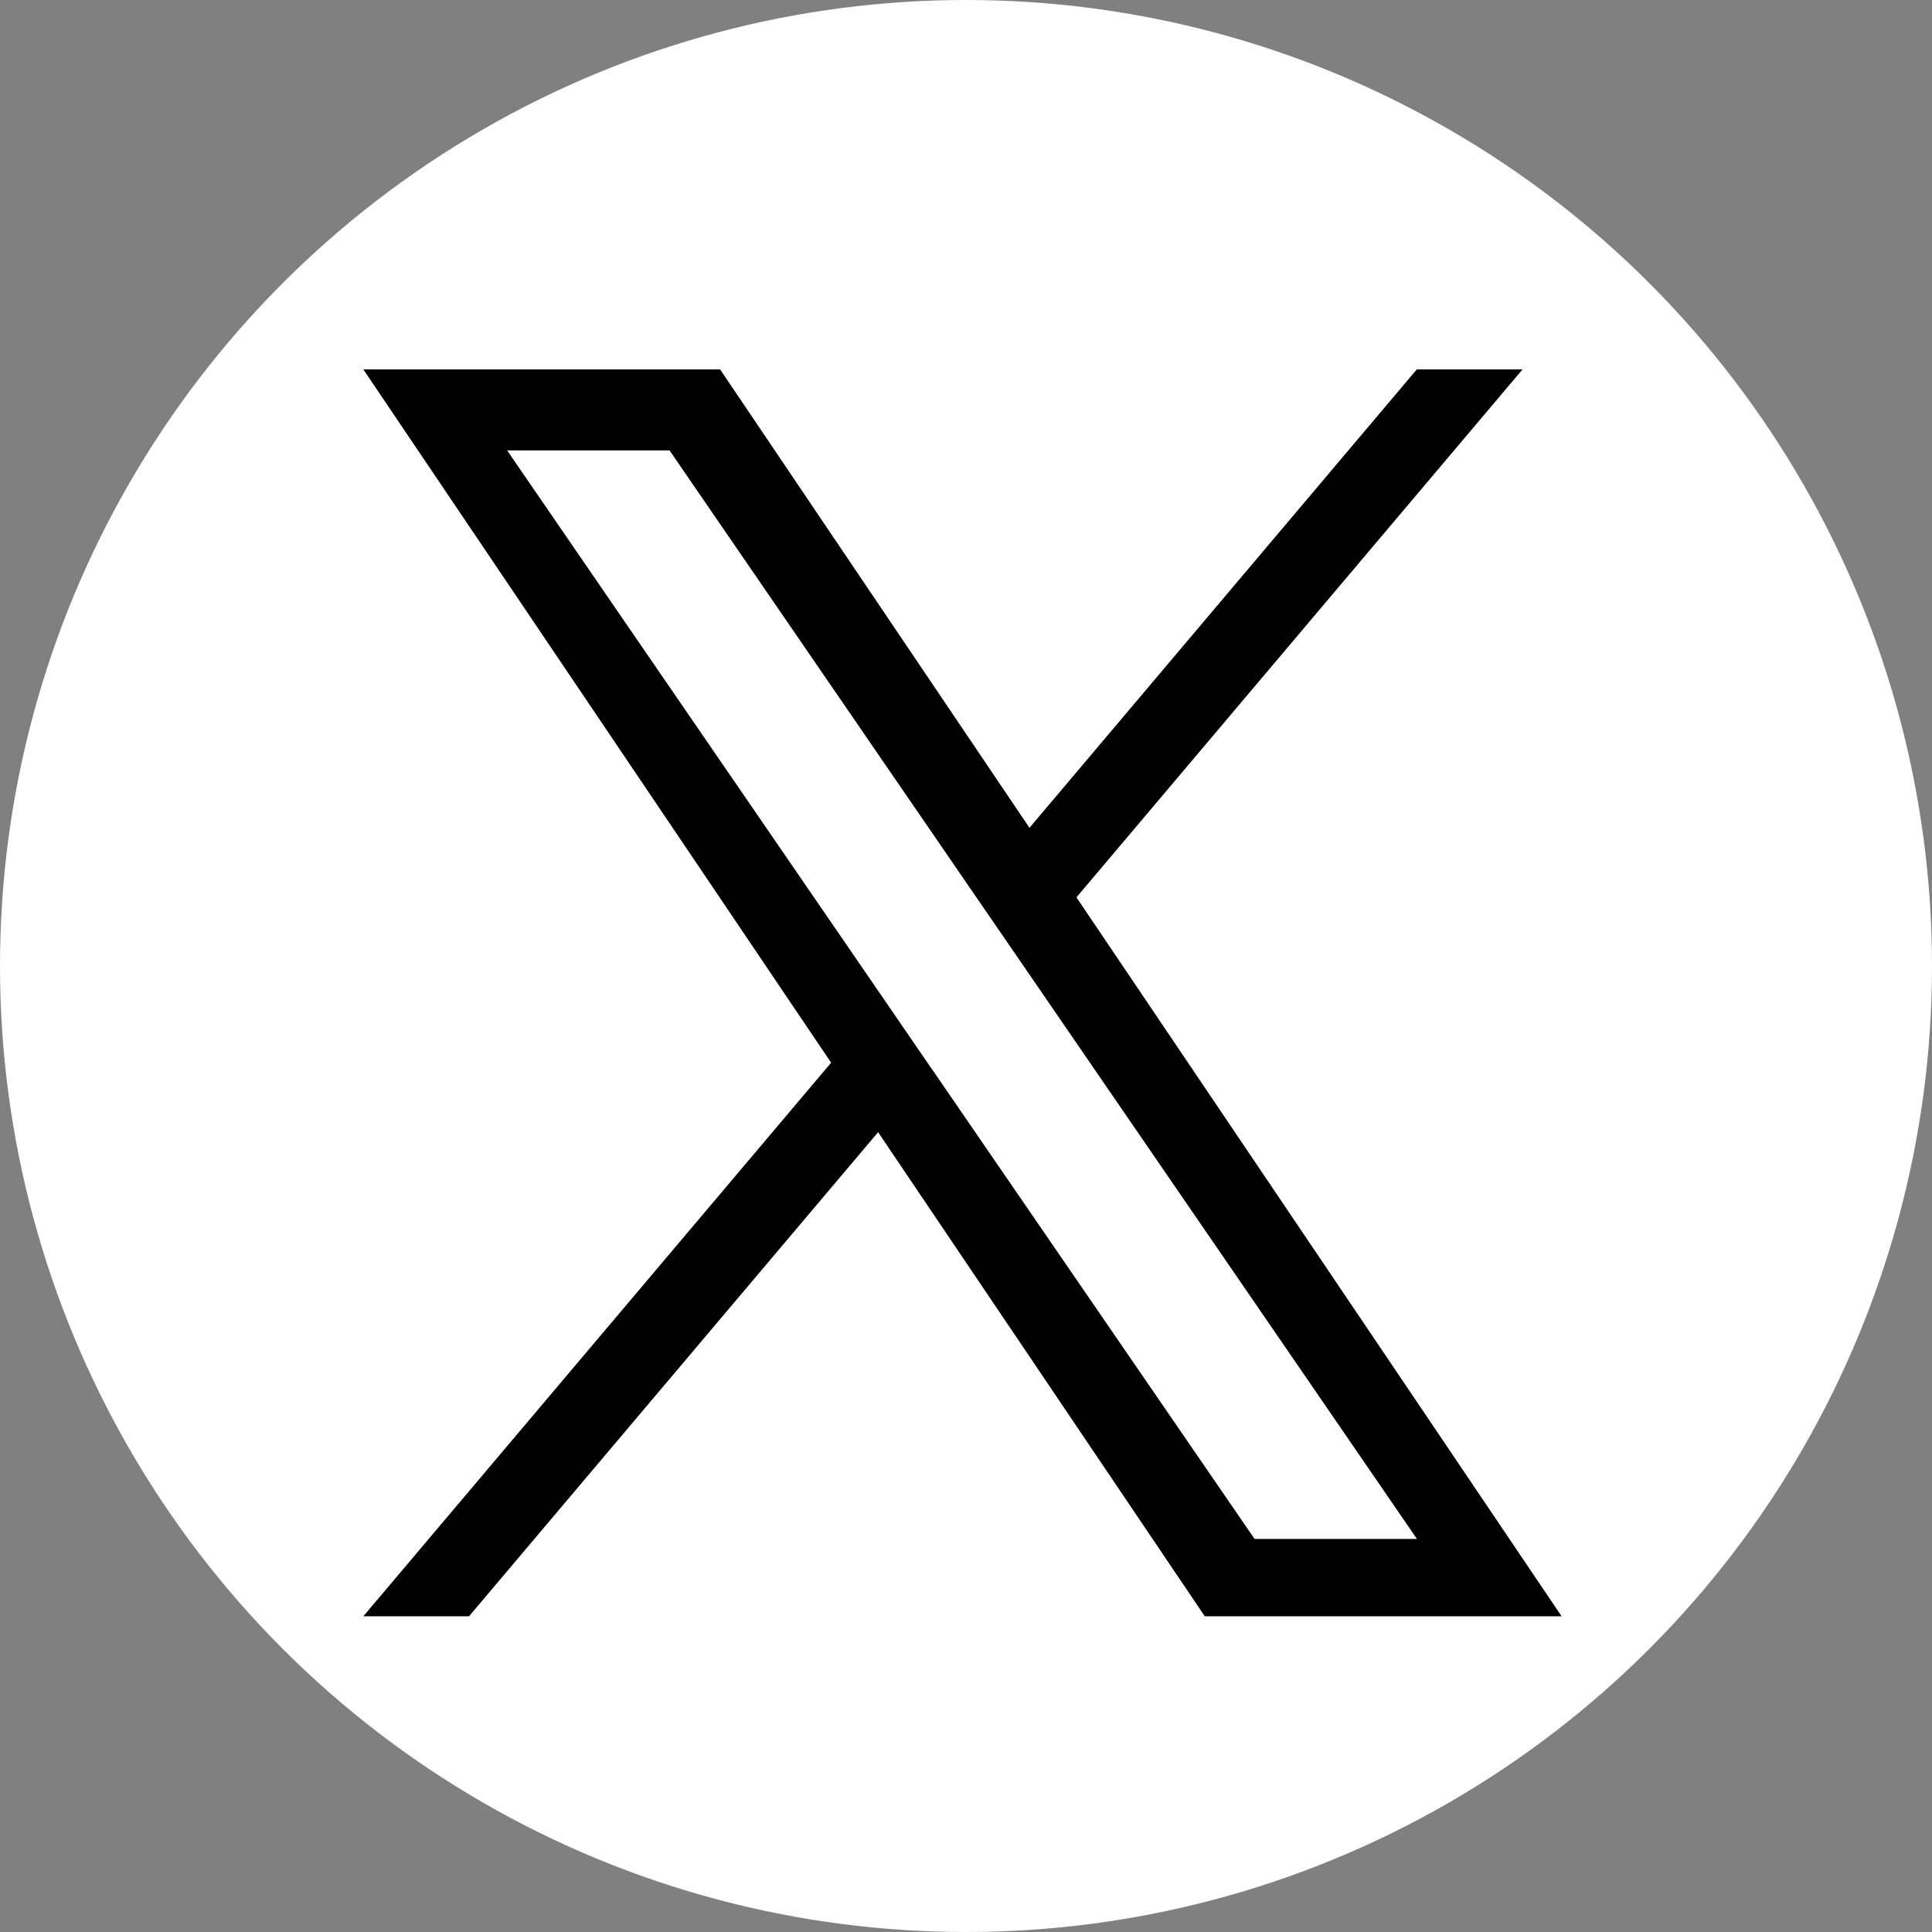 <svg width="42" height="42" viewBox="0 0 42 42" fill="none" xmlns="http://www.w3.org/2000/svg">
<rect x="0" y="0" width="42" height="42" fill="#808080" stroke="none"/>
<circle cx="21" cy="21" r="21" fill="white"/>
<g clip-path="url(#clip0_165_4773)">
<path d="M23.401 19.508L33.099 8.03H30.8L22.38 17.996L15.654 8.03H7.898L18.068 23.102L7.898 35.137H10.196L19.089 24.613L26.191 35.137H33.948L23.401 19.508ZM20.253 23.234L19.223 21.733L11.024 9.791H14.555L21.171 19.428L22.202 20.928L30.803 33.455H27.273L20.253 23.232V23.234Z" fill="black"/>
</g>
<defs>
<clipPath id="clip0_165_4773">
<rect width="26.098" height="27.102" fill="white" transform="translate(7.872 8.03)"/>
</clipPath>
</defs>
</svg>
